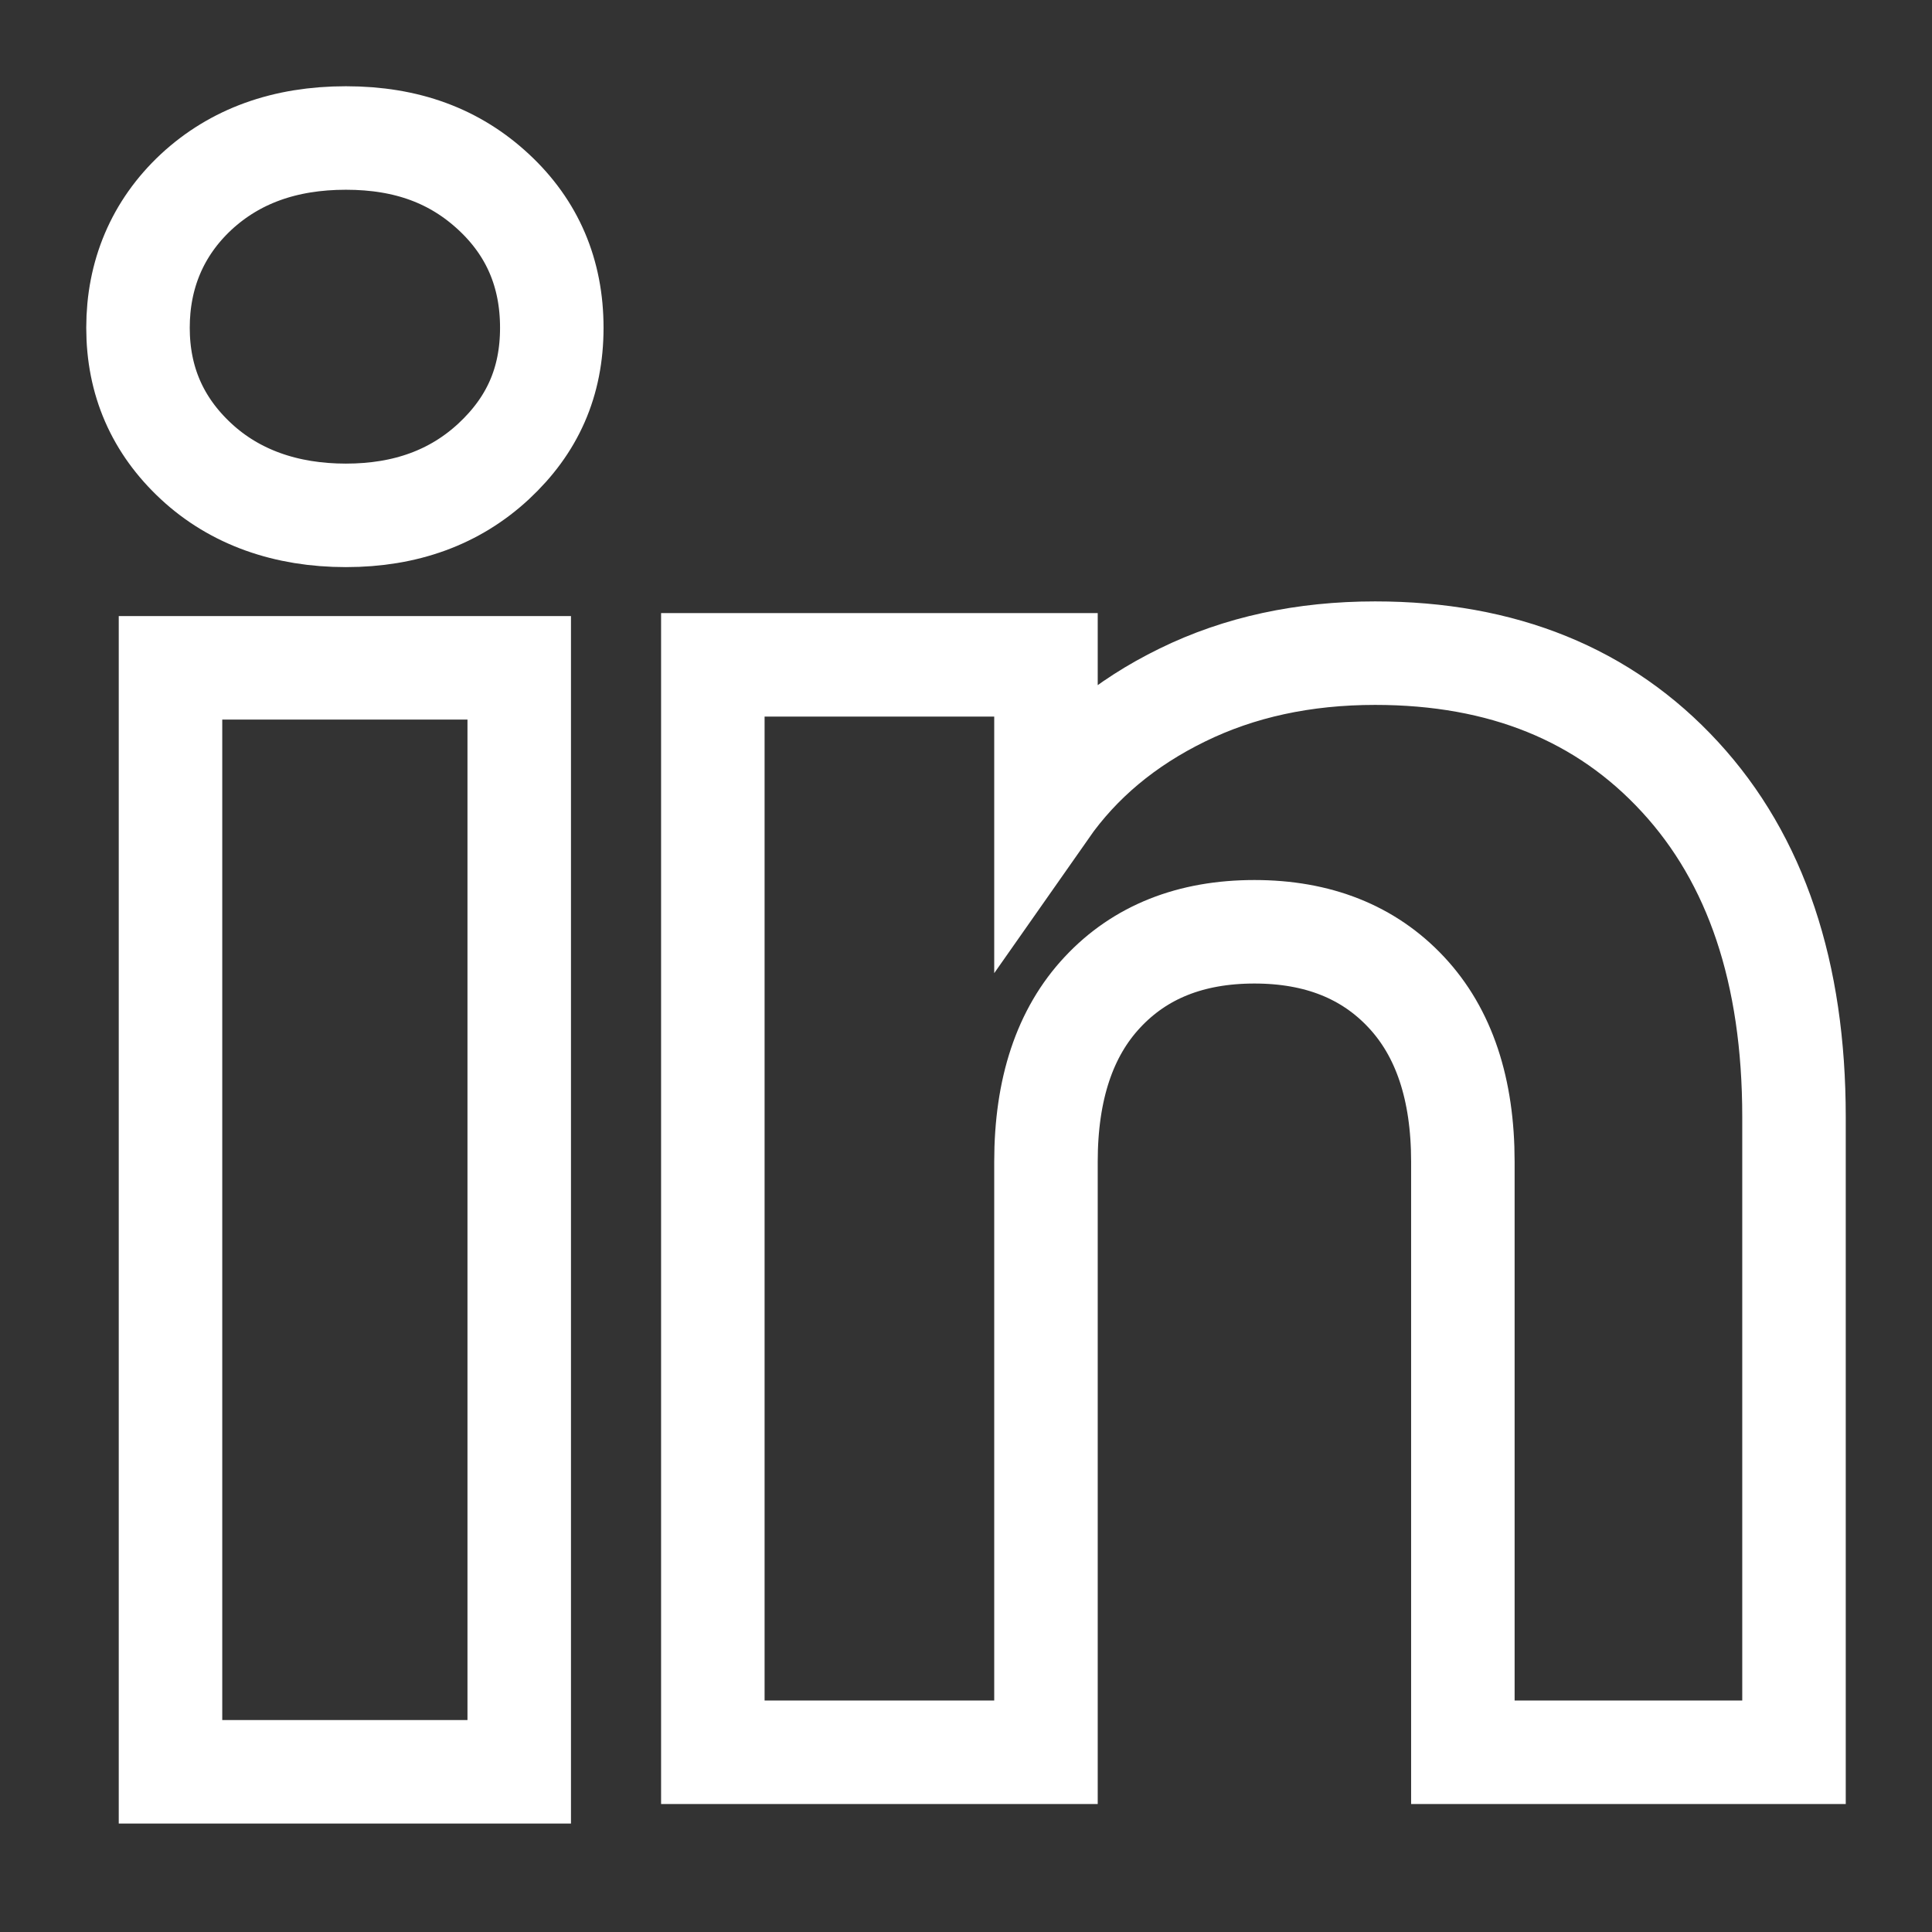 <svg width="28" height="28" viewBox="0 0 28 28" fill="none" xmlns="http://www.w3.org/2000/svg">
<rect x="0" y="0" width="28" height="28" fill="#333333" stroke="none"/>
<path d="M2.842 6.686C2.28 6.164 2 5.518 2 4.75C2 3.981 2.281 3.307 2.842 2.783C3.404 2.262 4.127 2 5.013 2C5.9 2 6.595 2.262 7.155 2.783C7.717 3.305 7.997 3.962 7.997 4.75C7.997 5.538 7.716 6.164 7.155 6.686C6.593 7.208 5.88 7.469 5.013 7.469C4.146 7.469 3.404 7.208 2.842 6.686ZM7.525 9.679V25.678H2.471V9.679H7.525Z" stroke="white" stroke-width="1.5"/>
<path d="M24.348 11.26C25.45 12.456 26 14.098 26 16.188V25.395H21.201V16.837C21.201 15.783 20.927 14.963 20.381 14.38C19.836 13.797 19.1 13.504 18.18 13.504C17.259 13.504 16.523 13.796 15.978 14.38C15.432 14.963 15.159 15.783 15.159 16.837V25.395H10.331V9.635H15.159V11.725C15.647 11.028 16.307 10.478 17.135 10.073C17.963 9.667 18.894 9.466 19.93 9.466C21.774 9.466 23.248 10.064 24.348 11.26Z" stroke="white" stroke-width="1.5"/>
</svg>
